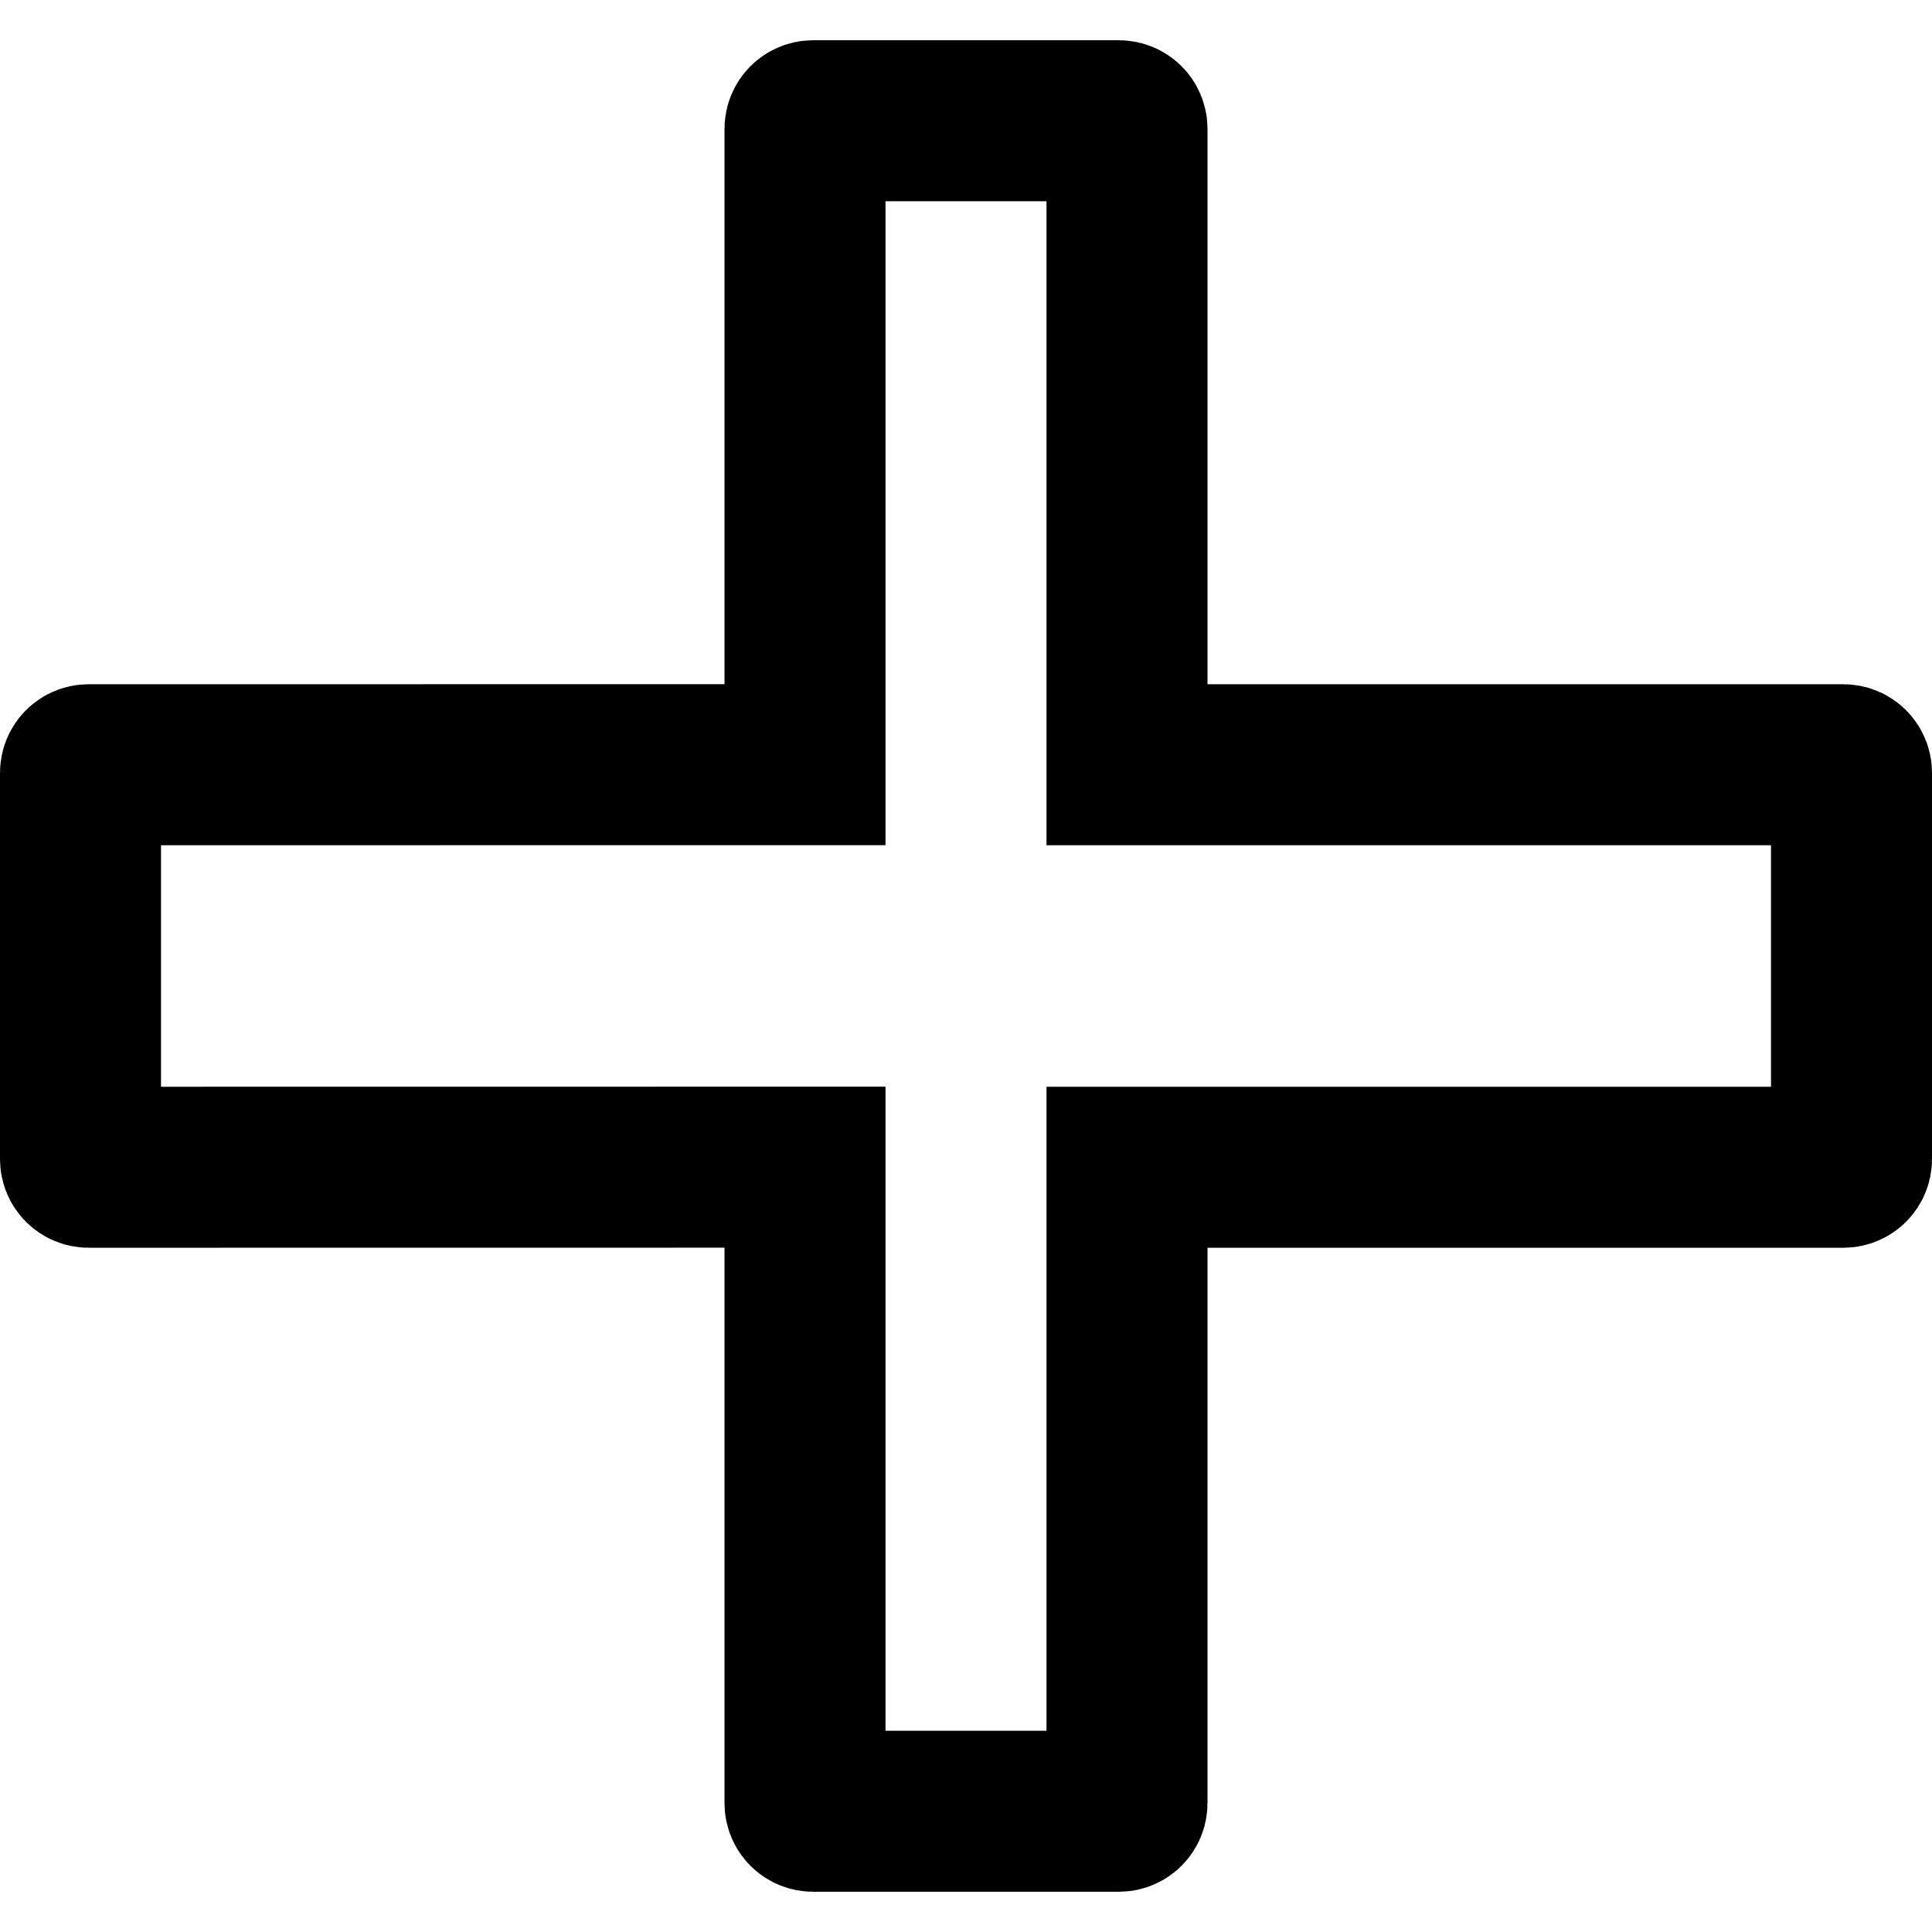 <?xml version="1.0" encoding="UTF-8"?>
<svg width="264px" height="264px" viewBox="0 0 24 23" version="1.1" xmlns="http://www.w3.org/2000/svg" xmlns:xlink="http://www.w3.org/1999/xlink">
    <title>Cursor/Cell</title>
    <g id="页面-1" stroke="none" stroke-width="1" fill="none" fill-rule="evenodd">
        <g id="HarmonyOS-cursor-symbol" transform="translate(-708, -159)" stroke="#000000" stroke-width="2">
            <g id="形状结合" transform="translate(701, 150)">
                <path d="M20.9,10 C20.955,10 21,10.045 21,10.1 L21,18 L29.9,18 C29.955,18 30,18.045 30,18.1 L30,22.9 C30,22.955 29.955,23 29.9,23 L21,23 L21,30.9 C21,30.955 20.955,31 20.9,31 L17.1,31 C17.045,31 17,30.955 17,30.9 L17,22.999 L8.1,23 C8.045,23 8,22.955 8,22.9 L8,18.1 C8,18.045 8.045,18 8.1,18 L17,17.999 L17,10.1 C17,10.045 17.045,10 17.1,10 L20.9,10 Z"></path>
            </g>
        </g>
    </g>
</svg>